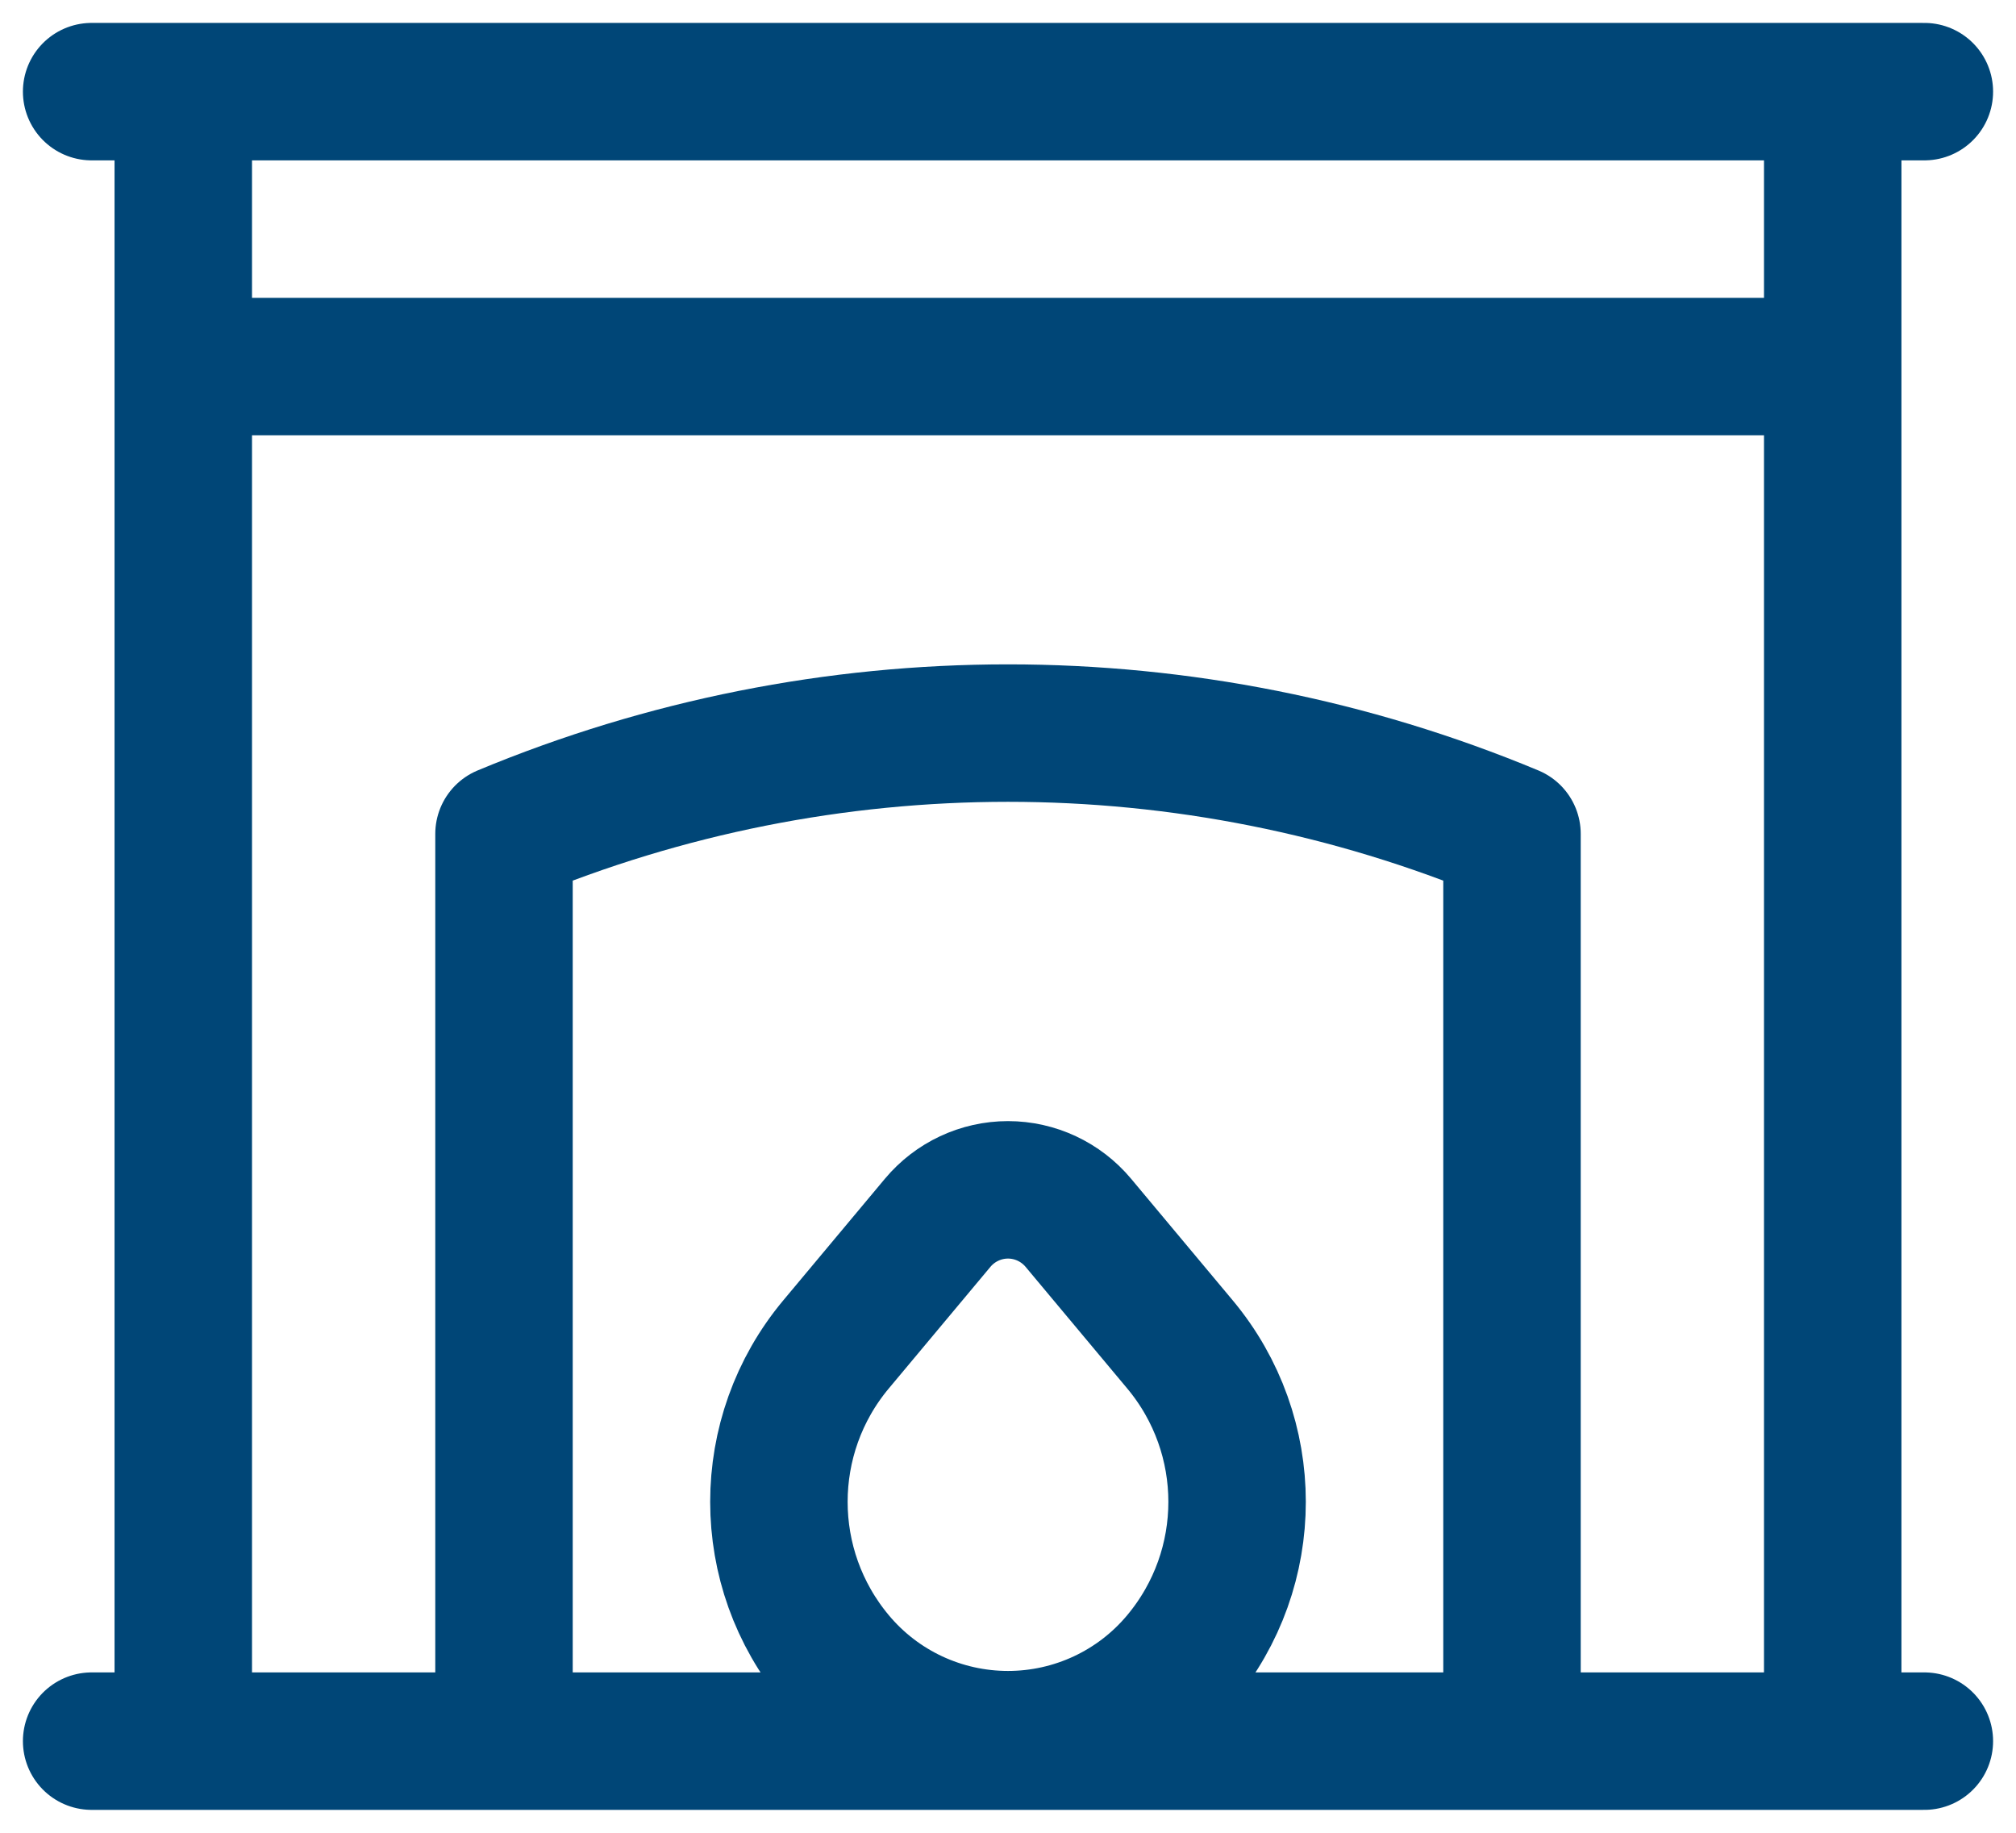 <svg width="22" height="20" viewBox="0 0 22 20" fill="none" xmlns="http://www.w3.org/2000/svg">
<path d="M2 19V1H20V19M20 4H2M21 1H1M16.5 19V9.1C12.98 7.633 9.02 7.633 5.5 9.1V19M21 19H1M9.124 18.107C8.292 17.112 8.292 15.665 9.124 14.67L10.233 13.343C10.423 13.116 10.704 12.984 11 12.984C11.296 12.984 11.577 13.116 11.767 13.343L12.876 14.67C13.708 15.665 13.708 17.112 12.876 18.107C12.412 18.663 11.725 18.984 11 18.984C10.275 18.984 9.588 18.663 9.124 18.107Z" stroke="#004677" stroke-width="1.5" stroke-linecap="round" stroke-linejoin="round"/>
</svg>
